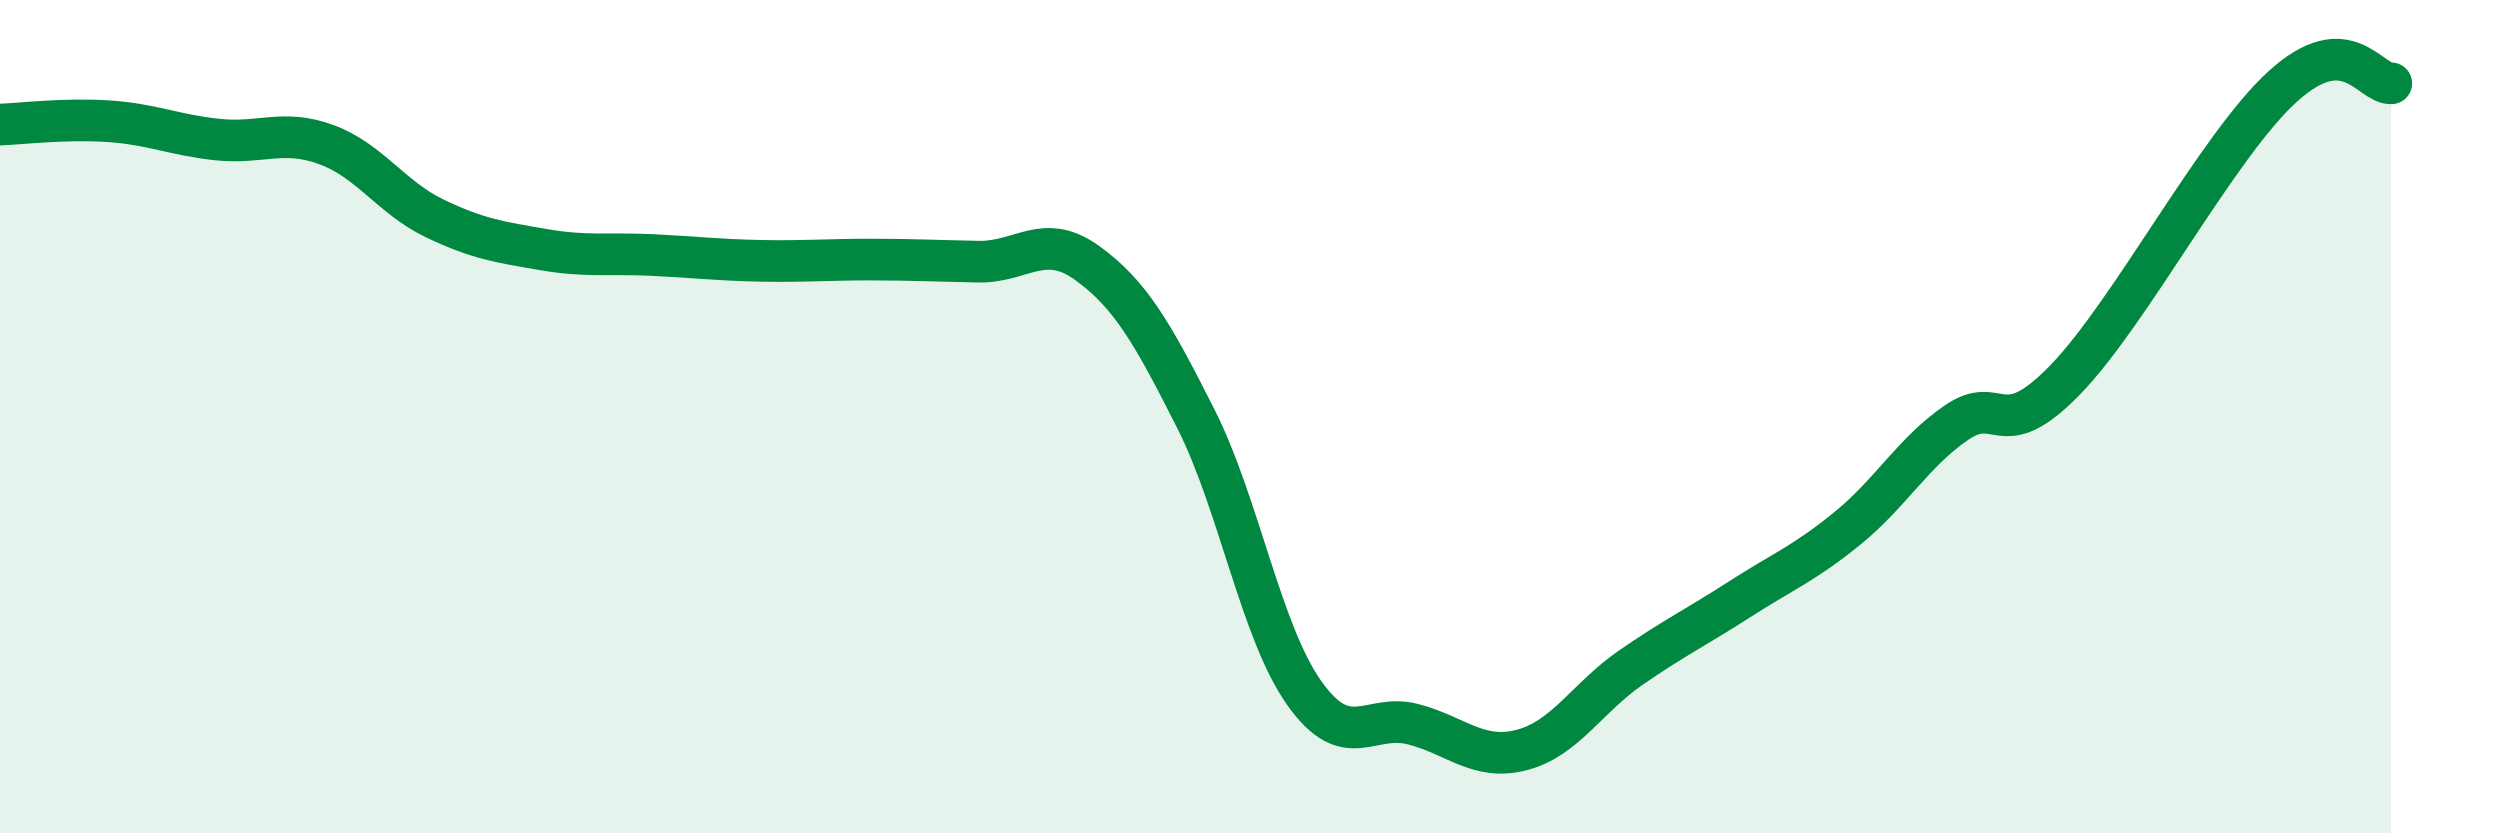 
    <svg width="60" height="20" viewBox="0 0 60 20" xmlns="http://www.w3.org/2000/svg">
      <path
        d="M 0,2.99 C 0.52,2.97 1.57,2.84 2.61,2.91 C 3.65,2.98 4.18,3.24 5.22,3.35 C 6.26,3.46 6.79,3.09 7.83,3.47 C 8.87,3.85 9.39,4.74 10.43,5.24 C 11.47,5.74 12,5.81 13.04,5.99 C 14.08,6.17 14.61,6.07 15.65,6.12 C 16.69,6.17 17.22,6.24 18.26,6.26 C 19.3,6.28 19.83,6.23 20.87,6.23 C 21.91,6.23 22.44,6.26 23.48,6.28 C 24.52,6.3 25.05,5.56 26.09,6.31 C 27.13,7.06 27.66,7.99 28.7,10.05 C 29.74,12.11 30.26,15.16 31.3,16.63 C 32.34,18.1 32.87,17.11 33.91,17.38 C 34.95,17.65 35.48,18.27 36.52,18 C 37.56,17.73 38.09,16.75 39.13,16.03 C 40.17,15.31 40.7,15.06 41.74,14.39 C 42.78,13.72 43.31,13.52 44.35,12.67 C 45.39,11.82 45.92,10.85 46.96,10.14 C 48,9.43 48.01,10.72 49.57,9.11 C 51.13,7.5 53.22,3.5 54.78,2.08 C 56.34,0.66 56.87,2.02 57.39,2L57.39 20L0 20Z"
        fill="#008740"
        opacity="0.1"
        stroke-linecap="round"
        stroke-linejoin="round"
      />
      <path
        d="M 0,2.99 C 0.52,2.97 1.57,2.84 2.61,2.91 C 3.65,2.98 4.18,3.24 5.22,3.35 C 6.26,3.46 6.79,3.09 7.83,3.47 C 8.87,3.85 9.39,4.74 10.43,5.24 C 11.47,5.74 12,5.81 13.04,5.99 C 14.08,6.17 14.61,6.07 15.65,6.12 C 16.69,6.17 17.22,6.24 18.26,6.26 C 19.3,6.28 19.83,6.23 20.87,6.23 C 21.91,6.23 22.44,6.26 23.48,6.28 C 24.52,6.3 25.05,5.56 26.09,6.31 C 27.13,7.06 27.66,7.99 28.7,10.05 C 29.74,12.11 30.26,15.16 31.3,16.63 C 32.34,18.1 32.87,17.11 33.91,17.38 C 34.95,17.65 35.48,18.27 36.52,18 C 37.56,17.73 38.09,16.75 39.13,16.03 C 40.17,15.31 40.7,15.06 41.74,14.39 C 42.78,13.72 43.31,13.52 44.35,12.67 C 45.39,11.82 45.92,10.85 46.96,10.14 C 48,9.43 48.01,10.72 49.57,9.11 C 51.13,7.5 53.22,3.5 54.78,2.08 C 56.34,0.66 56.87,2.02 57.39,2"
        stroke="#008740"
        stroke-width="1"
        fill="none"
        stroke-linecap="round"
        stroke-linejoin="round"
      />
    </svg>
  